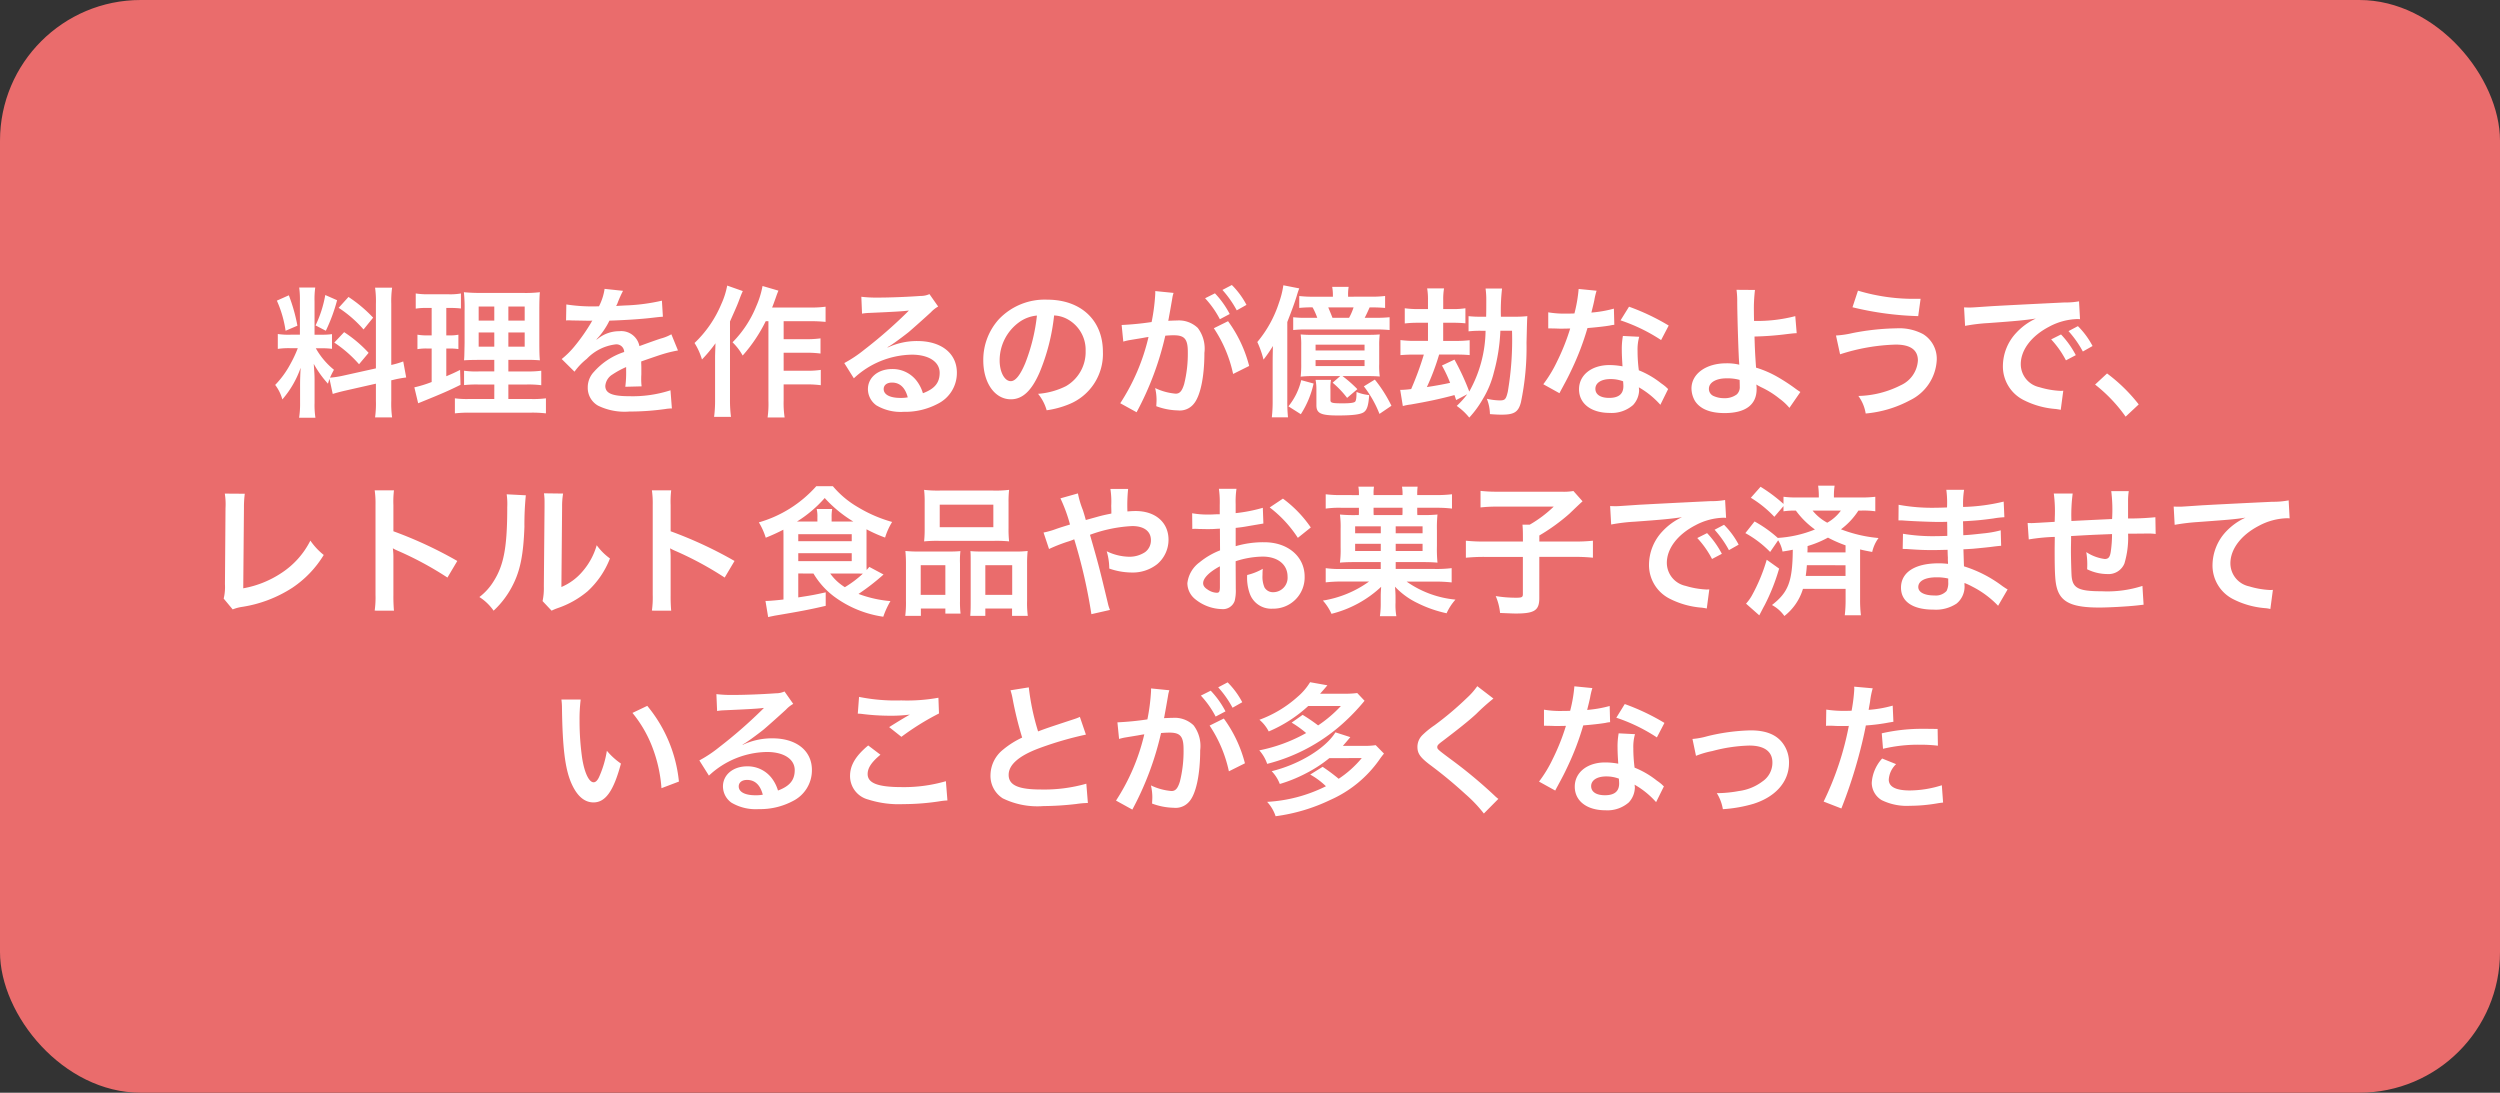 <svg xmlns="http://www.w3.org/2000/svg" width="302" height="132" viewBox="0 0 302 132">
  <rect x="0" y="0" width="302" height="132" fill="#333333" stroke="none"/>
  <g id="グループ_415" data-name="グループ 415" transform="translate(-3449 -1450)">
    <rect id="長方形_483" data-name="長方形 483" width="302" height="132" rx="17" transform="translate(3449 1450)" fill="#ea6c6c"/>
    <path id="パス_1899" data-name="パス 1899" d="M-110.806-1.411c.374-.119.867-.255,1.615-.425l3.6-.816V-.6a12.326,12.326,0,0,1-.1,2.023h2.057a12.466,12.466,0,0,1-.1-2.006V-3.06l.17-.034a12.418,12.418,0,0,1,1.632-.306l-.357-1.938a10.367,10.367,0,0,1-1.445.425v-7.378a12.015,12.015,0,0,1,.1-1.955h-2.057a11.634,11.634,0,0,1,.1,1.972V-4.5l-3.978.884a11.385,11.385,0,0,1-1.564.238,9.913,9.913,0,0,1,.476-.952,9.028,9.028,0,0,1-2.193-2.6h.612a9.887,9.887,0,0,1,1.343.068V-8.636a8.609,8.609,0,0,1-1.309.068h-.8v-4.046a10.15,10.15,0,0,1,.085-1.649h-1.938a10.519,10.519,0,0,1,.085,1.666v4.029h-1.139a8.442,8.442,0,0,1-1.53-.085v1.8a8.8,8.8,0,0,1,1.53-.085h.884a14.334,14.334,0,0,1-.9,1.921A11.178,11.178,0,0,1-117.759-2.5a5.121,5.121,0,0,1,.867,1.751,11.743,11.743,0,0,0,2.21-3.825c-.034.561-.068,1.36-.068,2.04V-.34a11.008,11.008,0,0,1-.119,1.8h1.972A10.055,10.055,0,0,1-113-.306V-3.111c0-.544-.017-.782-.1-1.938a12.576,12.576,0,0,0,1.717,2.4c.085-.272.1-.357.187-.578Zm-6.749-11.271A13.717,13.717,0,0,1-116.5-9.044l1.428-.612a20.676,20.676,0,0,0-1.037-3.672Zm5.848-.68A14.142,14.142,0,0,1-112.88-9.69l1.241.646a20.572,20.572,0,0,0,1.36-3.689Zm1.615,1.547A14.361,14.361,0,0,1-107.083-9.2l1.156-1.428a16.513,16.513,0,0,0-2.975-2.5Zm-.527,4.2A14.87,14.87,0,0,1-107.627-5l1.156-1.377a15.511,15.511,0,0,0-2.958-2.5ZM-91.29-.8h-3.043A10.721,10.721,0,0,1-96.05-.884V.935A14.774,14.774,0,0,1-94.129.85h7.157a14.3,14.3,0,0,1,1.921.085V-.884a11.835,11.835,0,0,1-1.8.085H-89.59V-2.55H-87.4a12.136,12.136,0,0,1,1.785.085V-4.216a11.835,11.835,0,0,1-1.8.085H-89.59V-5.525h1.955a17.4,17.4,0,0,1,1.853.051c-.051-.493-.068-1.088-.068-2.278v-3.621c0-1.037.017-1.836.068-2.329a14.755,14.755,0,0,1-2.193.085h-4.692a20.255,20.255,0,0,1-2.295-.085,18.506,18.506,0,0,1,.085,2.278v3.842c-.034,1.717-.034,1.717-.068,2.108.51-.034.9-.051,2.04-.051h1.615v1.394h-1.9a10.178,10.178,0,0,1-1.751-.085v1.734a13.942,13.942,0,0,1,1.768-.068h1.887Zm0-11.169v1.7h-1.887v-1.7Zm1.7,0h1.972v1.7H-89.59Zm-1.7,3.128v1.717h-1.887V-8.84Zm1.7,0h1.972v1.717H-89.59ZM-98.855-11.8v3.315h-.527a6.2,6.2,0,0,1-1.19-.085v1.751A5.939,5.939,0,0,1-99.416-6.9h.561v4.046a14.431,14.431,0,0,1-2.091.646l.459,1.921.34-.136c2.635-1.071,3.3-1.36,4.777-2.091l-.051-1.8c-.748.374-.952.459-1.666.765V-6.9h.391a7.094,7.094,0,0,1,1.071.068V-8.568a5.262,5.262,0,0,1-1.071.085h-.391V-11.8h.51a9.858,9.858,0,0,1,1.258.068v-1.819a7.424,7.424,0,0,1-1.513.1h-2.4a9.066,9.066,0,0,1-1.547-.1v1.836A7.166,7.166,0,0,1-99.5-11.8Zm16.235,1.513a1.878,1.878,0,0,1,.272-.017c.153,0,.153,0,.476.017.374,0,1.87.034,2.142.034,0,0,.221-.017.289-.017a.832.832,0,0,0-.136.221,22.516,22.516,0,0,1-2.04,2.907,10.414,10.414,0,0,1-1.53,1.513L-81.6-4.1a7.644,7.644,0,0,1,1.479-1.547,5.747,5.747,0,0,1,3.485-1.751.933.933,0,0,1,1.037.918,8.316,8.316,0,0,0-3.655,2.4A2.709,2.709,0,0,0-80-2.193,2.465,2.465,0,0,0-78.761,0,7.3,7.3,0,0,0-74.97.714,30.834,30.834,0,0,0-70.618.408,5.009,5.009,0,0,1-69.836.34l-.17-2.193a14.77,14.77,0,0,1-5,.714c-2.057,0-2.873-.357-2.873-1.241a1.79,1.79,0,0,1,.884-1.394,10.331,10.331,0,0,1,1.632-.884v.408a13.458,13.458,0,0,1-.1,1.972l1.972-.051a6.98,6.98,0,0,1-.051-.9c0-.119,0-.272.017-.561v-.68c0-.238,0-.238-.017-.68v-.187q2.193-.765,2.55-.867A15.006,15.006,0,0,1-69.1-6.664l-.8-1.955a5.311,5.311,0,0,1-1.258.51q-.638.2-2.6.918a2.237,2.237,0,0,0-2.431-1.8,4.11,4.11,0,0,0-2.4.765c-.221.17-.221.17-.34.255l-.017-.034a8.8,8.8,0,0,0,1.564-2.261c1.717-.051,3.876-.187,5.117-.34.867-.1.867-.1,1.343-.136l-.119-1.938A22.966,22.966,0,0,1-75.5-12.1c-.935.051-.935.051-1.071.068.034-.068.068-.119.153-.306a12.99,12.99,0,0,1,.68-1.53l-2.227-.238A6.733,6.733,0,0,1-78.642-12a20.543,20.543,0,0,1-3.944-.221Zm24.446.085V-.612a11.947,11.947,0,0,1-.1,2.04h2.057a11.5,11.5,0,0,1-.119-2.04V-2.567h2.788a13.246,13.246,0,0,1,1.7.1V-4.318a9.787,9.787,0,0,1-1.7.1h-2.788V-6.392h2.754a13.057,13.057,0,0,1,1.7.1V-8.126a11.736,11.736,0,0,1-1.683.1h-2.771V-10.2h3.23a17.77,17.77,0,0,1,1.836.085v-1.836a12.6,12.6,0,0,1-1.836.1h-4.624c.153-.374.17-.425.425-1.139.119-.34.17-.493.34-.9l-1.921-.561a10.969,10.969,0,0,1-.765,2.465A13.269,13.269,0,0,1-62.509-7.65a6.893,6.893,0,0,1,1.224,1.6A18.487,18.487,0,0,0-58.5-10.2Zm-4.981-4.3a9.571,9.571,0,0,1-.714,2.244A13.882,13.882,0,0,1-67.1-7.565a8.048,8.048,0,0,1,.9,1.989,17.722,17.722,0,0,0,1.632-1.955c-.051,1.428-.051,1.513-.051,1.938V-.748a15.035,15.035,0,0,1-.119,2.108h2.04a15.7,15.7,0,0,1-.119-2.108v-9.418c.884-1.989.884-1.989,1.156-2.72.153-.408.2-.527.391-.952Zm19.363,7.446a6.672,6.672,0,0,0,.7-.442c.34-.221,1.564-1.139,1.87-1.394.578-.493,1.819-1.6,2.669-2.38a3.644,3.644,0,0,1,.884-.7l-1.054-1.5a2.5,2.5,0,0,1-1.054.221c-1.649.119-3.723.2-5.168.2a15.375,15.375,0,0,1-2.006-.1l.085,2.04a5.735,5.735,0,0,1,.816-.085c3.077-.136,4.165-.2,4.811-.289l.017.017-.306.306a56.763,56.763,0,0,1-5.083,4.42,15.289,15.289,0,0,1-2.4,1.6L-47.855-3.3a10.475,10.475,0,0,1,7-2.856c2.057,0,3.366.867,3.366,2.193,0,1.207-.612,1.938-2.023,2.465a4.572,4.572,0,0,0-.782-1.53A3.659,3.659,0,0,0-43.231-4.42c-1.7,0-2.924,1.02-2.924,2.431a2.426,2.426,0,0,0,1.02,1.955,5.751,5.751,0,0,0,3.3.782,8.411,8.411,0,0,0,4.114-.969,4.154,4.154,0,0,0,2.312-3.757c0-2.329-1.87-3.825-4.777-3.825a8.3,8.3,0,0,0-3.57.782ZM-41.344-1a4.6,4.6,0,0,1-.884.068c-1.258,0-2.023-.391-2.023-1.071,0-.476.391-.782,1-.782C-42.3-2.788-41.65-2.176-41.344-1Zm17.68-9.894a3.716,3.716,0,0,1,1.717.51,4.212,4.212,0,0,1,2.091,3.774,4.76,4.76,0,0,1-2.363,4.25,9.035,9.035,0,0,1-3.383.935A5.423,5.423,0,0,1-24.565.561,11.114,11.114,0,0,0-21.9-.153a6.549,6.549,0,0,0,4.131-6.341c0-3.825-2.652-6.307-6.732-6.307a7.631,7.631,0,0,0-5.848,2.38,7.3,7.3,0,0,0-1.87,4.947c0,2.737,1.394,4.709,3.332,4.709,1.394,0,2.482-1,3.451-3.2A24.593,24.593,0,0,0-23.664-10.9Zm-2.074.017a22.4,22.4,0,0,1-1.411,5.746c-.612,1.462-1.19,2.176-1.751,2.176-.748,0-1.343-1.1-1.343-2.5a5.692,5.692,0,0,1,2.312-4.59A4.327,4.327,0,0,1-25.738-10.88ZM-4.369-9.35A15.9,15.9,0,0,1-2.04-3.825L-.1-4.794A15.811,15.811,0,0,0-2.652-10.2Zm-5-3.74a3.955,3.955,0,0,1,.136-.527l-2.21-.221v.306a23.913,23.913,0,0,1-.442,3.434,34.915,34.915,0,0,1-3.621.357l.2,2.006a6.98,6.98,0,0,1,.7-.17l1.547-.255c.544-.1.544-.1.8-.136A25,25,0,0,1-15.674-.289L-13.7.8a36.5,36.5,0,0,0,3.468-9.248c.391-.034.663-.051,1.02-.051,1.309,0,1.7.459,1.7,2.023A15.105,15.105,0,0,1-7.956-2.6c-.255.833-.527,1.156-1.02,1.156a7.116,7.116,0,0,1-2.482-.68,6.385,6.385,0,0,1,.17,1.445c0,.17-.017.425-.034.748A7.881,7.881,0,0,0-8.7.578,2.153,2.153,0,0,0-6.817-.187C-6-1.122-5.508-3.451-5.508-6.375a4.123,4.123,0,0,0-.8-3.009,3.293,3.293,0,0,0-2.516-.9c-.306,0-.544.017-1.054.034.051-.221.051-.221.1-.51.17-.918.289-1.615.374-2.108Zm3.944.119a11.474,11.474,0,0,1,1.785,2.533l1.19-.629a11.017,11.017,0,0,0-1.785-2.5Zm5,.8a9.831,9.831,0,0,0-1.768-2.4l-1.139.595A12.525,12.525,0,0,1-1.6-11.509Zm12.274-.986v-.187a5.329,5.329,0,0,1,.068-1H9.928a5.247,5.247,0,0,1,.085,1v.187H7.769a13.713,13.713,0,0,1-1.819-.085V-11.8a12.515,12.515,0,0,1,1.615-.068,8.9,8.9,0,0,1,.561,1.258H6.885a12.257,12.257,0,0,1-1.666-.068v1.547A13.619,13.619,0,0,1,6.885-9.2h8.109a16.689,16.689,0,0,1,1.87.068v-1.547a16.5,16.5,0,0,1-1.87.068H13.855c.187-.34.425-.867.595-1.258.765,0,1.258.017,1.87.068v-1.445a13.374,13.374,0,0,1-1.836.085Zm-1.887,2.55c-.136-.374-.34-.85-.51-1.258h3.06a7.4,7.4,0,0,1-.544,1.258ZM10.9-3.57l-.918.8A11.447,11.447,0,0,1,11.73-.935l1.241-1.054a15.384,15.384,0,0,0-1.8-1.581h2.924c.833,0,1.105.017,1.581.051a9.507,9.507,0,0,1-.068-1.53V-7.225A10.274,10.274,0,0,1,15.674-8.6c-.459.034-.748.051-1.53.051H7.65A15.068,15.068,0,0,1,6.12-8.6a9.2,9.2,0,0,1,.068,1.377v2.176A12.68,12.68,0,0,1,6.12-3.5,13.171,13.171,0,0,1,7.684-3.57ZM7.922-7.361h5.916v.7H7.922Zm0,1.853h5.916v.731H7.922ZM2.737-.612a17,17,0,0,1-.1,2.023H4.59A18.553,18.553,0,0,1,4.505-.663V-10.1c.646-1.666.884-2.329,1.122-3.094.17-.578.221-.7.323-.969l-1.921-.374A10.843,10.843,0,0,1,3.5-12.427,14.166,14.166,0,0,1,.884-7.684a11.889,11.889,0,0,1,.748,2.125A16.13,16.13,0,0,0,2.771-7.208c-.017.476-.034,1.36-.034,2.142Zm5.185-2.5a5.967,5.967,0,0,1,.1,1.19v1.87c0,.986.527,1.241,2.618,1.241,1.836,0,2.788-.136,3.145-.425.374-.289.527-.833.612-2.04a5.414,5.414,0,0,1-1.53-.374c0,.731-.051,1.037-.17,1.173-.136.136-.612.2-1.479.2-1.292,0-1.5-.051-1.5-.391V-2.006a4.924,4.924,0,0,1,.068-1.105Zm-1.734.034A7.861,7.861,0,0,1,4.641.085l1.5.952A11.351,11.351,0,0,0,7.684-2.669Zm7.565.748A13.322,13.322,0,0,1,15.64,1L17.085.017a16.4,16.4,0,0,0-2.006-3.162Zm17.9-6.715a37.169,37.169,0,0,1-.51,7.361c-.221.935-.34,1.054-.986,1.054a7.582,7.582,0,0,1-1.547-.2,5.22,5.22,0,0,1,.374,1.853c.646.051.969.068,1.428.068,1.513,0,2.006-.323,2.312-1.479a32.376,32.376,0,0,0,.68-7.208c.068-2.771.068-2.771.1-3.213a14.73,14.73,0,0,1-1.734.068H30.311a23.149,23.149,0,0,1,.136-3.4H28.458a10.29,10.29,0,0,1,.085,1.5c0,.935,0,1.156-.017,1.9h-.578a12.33,12.33,0,0,1-1.547-.068v1.836a12.249,12.249,0,0,1,1.581-.068h.476A15.419,15.419,0,0,1,26.486-1.7,29.044,29.044,0,0,0,24.7-5.559l-1.513.714a15.992,15.992,0,0,1,.986,2.091c-.748.17-1.768.357-2.805.51a28.582,28.582,0,0,0,1.479-3.927h1.989c.612,0,1.173.017,1.7.068v-1.8a13.319,13.319,0,0,1-1.7.085h-1.5v-2.193h1.241a13.919,13.919,0,0,1,1.445.068v-1.819a9.545,9.545,0,0,1-1.462.1H23.341v-1.122a7.466,7.466,0,0,1,.1-1.377H21.4a7.725,7.725,0,0,1,.1,1.377v1.122h-1.19a11.918,11.918,0,0,1-1.615-.1v1.836a13.181,13.181,0,0,1,1.581-.085h1.224V-7.82H19.873a13.057,13.057,0,0,1-1.7-.1V-6.1c.612-.051,1.139-.068,1.666-.068H21a38.1,38.1,0,0,1-1.53,4.165,10.673,10.673,0,0,1-1.19.1h-.136L18.462.051a6.472,6.472,0,0,1,.952-.187C21.471-.493,22.933-.8,24.7-1.275c.1.289.1.289.2.6l1.343-.7A10.782,10.782,0,0,1,24.973.034a7.254,7.254,0,0,1,1.513,1.411,11.9,11.9,0,0,0,1.6-2.176,11.447,11.447,0,0,0,1.377-3.3,22.176,22.176,0,0,0,.782-5.015ZM39.7-14.093a17.367,17.367,0,0,1-.51,2.958c-.374.017-.663.017-.867.017a11.8,11.8,0,0,1-2.295-.153v1.938l.9.017c.357.017.459.017.68.017.2,0,.306,0,1.071-.017a26.154,26.154,0,0,1-1.6,4.012,15.474,15.474,0,0,1-1.649,2.72L37.383-1.5c.1-.2.1-.2.323-.612.646-1.19.8-1.5,1.19-2.329a32.631,32.631,0,0,0,1.87-4.93c1.054-.085,2.091-.2,2.7-.306a3.315,3.315,0,0,1,.544-.085l-.051-1.955a14.581,14.581,0,0,1-2.72.476c.187-.748.272-1.088.357-1.5a8.51,8.51,0,0,1,.272-1.139Zm10.88,4.42a26.836,26.836,0,0,0-4.794-2.278L44.761-10.3a20.806,20.806,0,0,1,4.9,2.38Zm-.068,7.667a3.043,3.043,0,0,1-.255-.238,6.268,6.268,0,0,0-.6-.459,10.621,10.621,0,0,0-2.686-1.564A18.05,18.05,0,0,1,46.818-6.6a5.666,5.666,0,0,1,.2-1.717l-1.972-.1A9.017,9.017,0,0,0,44.914-6.7c0,.51.034,1.173.085,1.955A8.444,8.444,0,0,0,43.418-4.9c-2.159,0-3.672,1.207-3.672,2.924,0,1.734,1.462,2.856,3.706,2.856a3.925,3.925,0,0,0,2.822-.952,2.717,2.717,0,0,0,.731-1.8c0-.068-.017-.187-.034-.34A10.282,10.282,0,0,1,49.572-.1Zm-5.44-.935s.034.408.034.578c0,.952-.561,1.428-1.717,1.428-1.054,0-1.666-.408-1.666-1.1,0-.714.714-1.173,1.819-1.173A4.285,4.285,0,0,1,45.067-2.941Zm13.7-11.05a10.033,10.033,0,0,1,.085,1.5c.017,2.125.17,6.766.238,7.378a.382.382,0,0,0,.017.17,6.287,6.287,0,0,0-1.581-.17c-2.448,0-4.2,1.275-4.2,3.043a3.065,3.065,0,0,0,.425,1.513C54.383.408,55.59.9,57.324.9,59.857.9,61.2-.1,61.2-2.006a3.958,3.958,0,0,0-.034-.544c.187.119.323.187.544.306A10.7,10.7,0,0,1,63.954-.85,6.7,6.7,0,0,1,65.161.272l1.326-1.921c-.2-.119-.289-.187-.51-.34a22.873,22.873,0,0,0-2.193-1.445A12.553,12.553,0,0,0,61.132-4.59c-.119-1.666-.153-2.431-.187-3.757a36.652,36.652,0,0,0,3.995-.306c.765-.085.765-.085,1.1-.1l-.17-2.057a18.381,18.381,0,0,1-4.981.578c-.017-.816-.017-.867-.017-1.1A19.347,19.347,0,0,1,61-13.974Zm.374,10.88c0,.017.017.493.017.8a1.2,1.2,0,0,1-.357.952A2.43,2.43,0,0,1,57.256-.9a3.041,3.041,0,0,1-1.241-.255.929.929,0,0,1-.578-.884c0-.748.85-1.258,2.125-1.258A5.517,5.517,0,0,1,59.143-3.111Zm13.634-8.772a37.67,37.67,0,0,0,7.939,1.071l.289-2.091h-.476a23.3,23.3,0,0,1-7.089-.986ZM71.281-6.2a23.77,23.77,0,0,1,6.732-1.173c1.768,0,2.669.646,2.669,1.921a3.514,3.514,0,0,1-2.074,2.992,11.866,11.866,0,0,1-5.117,1.292A4.856,4.856,0,0,1,74.375.952a13.915,13.915,0,0,0,5.355-1.6,5.721,5.721,0,0,0,3.23-4.879,3.5,3.5,0,0,0-1.649-3.111,6.134,6.134,0,0,0-3.213-.7,29.66,29.66,0,0,0-5.338.578,11.572,11.572,0,0,1-1.972.289Zm15.1-3.434a21.336,21.336,0,0,1,2.822-.34c3.3-.238,4.352-.34,5.729-.544a7.517,7.517,0,0,0-2.363,1.717A5.92,5.92,0,0,0,90.95-4.811a4.548,4.548,0,0,0,2.431,4.1A10.227,10.227,0,0,0,97.359.408c.323.051.357.051.578.1L98.243-1.8c-.17.017-.323.017-.34.017a10.316,10.316,0,0,1-2.533-.442A2.854,2.854,0,0,1,93.109-5c0-1.717,1.275-3.417,3.434-4.539a7.6,7.6,0,0,1,3.366-.918,2.632,2.632,0,0,1,.357.017l-.119-2.159a9.159,9.159,0,0,1-1.751.136c-4.539.221-7.446.374-8.687.442-2.5.17-2.5.17-2.805.17-.085,0-.272,0-.646-.017Zm10.4,1.632a11.474,11.474,0,0,1,1.785,2.533l1.19-.629a11.017,11.017,0,0,0-1.785-2.5Zm5,.8a9.831,9.831,0,0,0-1.768-2.4l-1.139.6a12.526,12.526,0,0,1,1.734,2.465Zm.306,4.658a18.3,18.3,0,0,1,3.689,3.876l1.581-1.479a19.87,19.87,0,0,0-3.825-3.74Zm-225.93,13.171a8.269,8.269,0,0,1,.085,1.751l-.068,9.18a6,6,0,0,1-.153,1.751l1.088,1.309a4.871,4.871,0,0,1,1.02-.289,15.5,15.5,0,0,0,6.188-2.329,12.674,12.674,0,0,0,3.791-3.961,7.986,7.986,0,0,1-1.615-1.734,10.046,10.046,0,0,1-3.468,3.893,12.227,12.227,0,0,1-4.641,1.87l.085-9.707a13.155,13.155,0,0,1,.1-1.717Zm20.434,14.144a18.688,18.688,0,0,1-.068-1.887V18.39a8.789,8.789,0,0,0-.068-1.156,5.493,5.493,0,0,0,.578.289,40.221,40.221,0,0,1,6.018,3.247l1.19-2.006a49.945,49.945,0,0,0-7.718-3.587V12.015a11.4,11.4,0,0,1,.068-1.785h-2.329a10.927,10.927,0,0,1,.1,1.734v10.9a11.451,11.451,0,0,1-.1,1.9Zm13.617-14.059a8.544,8.544,0,0,1,.068,1.547c0,4.76-.391,6.953-1.615,8.908a6.984,6.984,0,0,1-1.751,1.955,6.05,6.05,0,0,1,1.717,1.649,10.826,10.826,0,0,0,2.346-3.145c.884-1.751,1.258-3.672,1.377-6.987a35.527,35.527,0,0,1,.17-3.808Zm4.505-.119a7.358,7.358,0,0,1,.068,1.122v.51l-.085,9.588a7.618,7.618,0,0,1-.153,1.8l1.088,1.156a7.4,7.4,0,0,1,.731-.306,11.228,11.228,0,0,0,3.621-2.04,10.55,10.55,0,0,0,2.7-3.961,7.126,7.126,0,0,1-1.6-1.6,8.307,8.307,0,0,1-1.666,3.111,6.835,6.835,0,0,1-2.6,1.938l.085-9.673a9.213,9.213,0,0,1,.119-1.615Zm15.368,14.178a18.688,18.688,0,0,1-.068-1.887V18.39a8.789,8.789,0,0,0-.068-1.156,5.493,5.493,0,0,0,.578.289,40.221,40.221,0,0,1,6.018,3.247l1.19-2.006a49.945,49.945,0,0,0-7.718-3.587V12.015a11.4,11.4,0,0,1,.068-1.785H-72.25a10.927,10.927,0,0,1,.1,1.734v10.9a11.452,11.452,0,0,1-.1,1.9Zm17.187-4.488a9.566,9.566,0,0,0,2.482,2.771A13.1,13.1,0,0,0-44.3,25.5a10.053,10.053,0,0,1,.867-1.887,14.349,14.349,0,0,1-3.859-.867A26.591,26.591,0,0,0-44.268,20.4l-1.717-.918c-.153.17-.187.221-.323.374-.017-.272-.017-.425-.017-.765V14.939a17.364,17.364,0,0,0,2.244,1,8.028,8.028,0,0,1,.85-1.887,16.6,16.6,0,0,1-4.131-1.785,11.425,11.425,0,0,1-3.026-2.533h-2.006a14.707,14.707,0,0,1-6.936,4.369,8.324,8.324,0,0,1,.833,1.853,23,23,0,0,0,2.125-.969c.017.442.017.561.017.765v7.667c-.68.085-1.7.17-1.921.17h-.255l.323,1.955c.34-.085.561-.119.782-.17,3.043-.51,4.369-.765,6.171-1.19V22.555c-1.547.34-1.683.357-3.315.612v-2.89Zm4.93,0c.374,0,.663,0,1.037.017a12.987,12.987,0,0,1-2.176,1.632,6.1,6.1,0,0,1-1.768-1.649ZM-54.723,14a14.992,14.992,0,0,0,3.349-2.839A15.4,15.4,0,0,0-47.923,14h-2.618v-.493a5.53,5.53,0,0,1,.068-1.02h-1.87a4.053,4.053,0,0,1,.085,1.02V14Zm.153,1.53h6.46v.85h-6.46Zm0,2.3h6.46v.952h-6.46ZM-39.3,14.837a14.12,14.12,0,0,1-.068,1.564,15.587,15.587,0,0,1,1.768-.068h6.732A15.587,15.587,0,0,1-29.1,16.4a13.486,13.486,0,0,1-.068-1.581V11.675a12.124,12.124,0,0,1,.068-1.5,13.379,13.379,0,0,1-1.938.085h-6.409a14,14,0,0,1-1.921-.085,12.973,12.973,0,0,1,.068,1.513Zm1.819-2.873h6.477v2.72h-6.477Zm-4.08,11.594a12.782,12.782,0,0,1-.085,1.836h1.887V24.51h2.958v.612h1.836a11.693,11.693,0,0,1-.068-1.53V19.053a9.958,9.958,0,0,1,.051-1.479c-.408.034-.782.051-1.275.051h-3.723a15.379,15.379,0,0,1-1.649-.068,15.872,15.872,0,0,1,.068,1.632Zm1.785-4.284h2.975v3.587H-39.78Zm7.259-1.649c-.51,0-.867-.017-1.258-.051.034.357.034.629.034,1.394v4.913c0,.7-.017,1.037-.051,1.513h1.819V24.51h3.23v.884h1.9a11.954,11.954,0,0,1-.085-1.819V19.189a14.646,14.646,0,0,1,.068-1.632,11.9,11.9,0,0,1-1.513.068Zm.544,1.649h3.247v3.587h-3.247Zm12.138-5.457c-.153-.561-.221-.782-.357-1.207a11.231,11.231,0,0,1-.595-2.006L-22.9,11.2a18.589,18.589,0,0,1,1.156,3.162c-.816.255-.952.289-1.649.527a9.693,9.693,0,0,1-1.547.442l.663,1.989a19.67,19.67,0,0,1,2.193-.867,7.953,7.953,0,0,0,.85-.306,63.98,63.98,0,0,1,2.074,9.044l2.244-.51a4.543,4.543,0,0,1-.255-.816c-1.02-4.25-1.1-4.573-2.159-8.262a17.129,17.129,0,0,1,5.1-1.054c1.428,0,2.261.629,2.261,1.7a1.758,1.758,0,0,1-.7,1.445,3.409,3.409,0,0,1-1.921.561,6.424,6.424,0,0,1-2.72-.663A7.493,7.493,0,0,1-17,19.682a8.313,8.313,0,0,0,2.635.476,4.779,4.779,0,0,0,3.145-1A3.857,3.857,0,0,0-9.843,16.2c0-2.091-1.581-3.468-3.978-3.468-.34,0-.578.017-.986.051a18.956,18.956,0,0,1,.085-2.72h-2.142a9.978,9.978,0,0,1,.1,2.04c.017.595.017.595.017.935-.68.136-.969.2-1.445.323Zm18.1,4.981a10.881,10.881,0,0,1,3.264-.561c1.819,0,3.009.952,3.009,2.414a1.747,1.747,0,0,1-1.717,1.887,1.176,1.176,0,0,1-1.071-.578,3.276,3.276,0,0,1-.238-1.5,5.9,5.9,0,0,1,.034-.748,7.172,7.172,0,0,1-1.887.748A5.679,5.679,0,0,0-.051,22.64a2.744,2.744,0,0,0,2.788,1.887A3.777,3.777,0,0,0,6.6,20.651c0-2.414-2.023-4.148-4.862-4.148a11.788,11.788,0,0,0-3.468.476v-2.21c.646-.068.986-.119,1.547-.221,1.173-.2,1.5-.255,1.8-.306l-.068-1.9a18.959,18.959,0,0,1-3.281.646V11.9a10.437,10.437,0,0,1,.1-1.853H-3.757A11.648,11.648,0,0,1-3.655,12V13.12c-.187,0-.272,0-.68.017-.238.017-.425.017-.6.017A10.426,10.426,0,0,1-6.987,13l.017,1.9a3.187,3.187,0,0,1,.357-.017c.051,0,.2,0,.425.017.2,0,.68.017.935.017.425,0,.663,0,.918-.017.561-.034.561-.034.7-.034l.017,2.618A9.1,9.1,0,0,0-6.1,18.934,3.628,3.628,0,0,0-7.565,21.45a2.5,2.5,0,0,0,.935,1.921,5.3,5.3,0,0,0,3.213,1.207,1.494,1.494,0,0,0,1.564-.986,5.062,5.062,0,0,0,.136-1.445Zm-1.9,3.094c0,.561-.085.714-.374.714A2.044,2.044,0,0,1-5.1,22.232c-.391-.238-.561-.493-.561-.782,0-.612.748-1.36,2.023-2.04ZM7.344,14.718a14.419,14.419,0,0,0-3.366-3.485L2.38,12.3a14.517,14.517,0,0,1,3.4,3.672Zm5.814-3.91H11.016a14.53,14.53,0,0,1-1.87-.1V12.44a11.613,11.613,0,0,1,1.87-.1h2.142v.357a5.115,5.115,0,0,1-.017.527h-.408a17.9,17.9,0,0,1-1.87-.068,11.143,11.143,0,0,1,.085,1.7v2.312a12.113,12.113,0,0,1-.085,1.8c.544-.051,1.054-.068,1.853-.068h3.077v.833H11.169a12.451,12.451,0,0,1-2.023-.1v1.717a16.609,16.609,0,0,1,2.023-.1h3.213a13.083,13.083,0,0,1-5.576,2.3,6.177,6.177,0,0,1,1.037,1.6,13.558,13.558,0,0,0,6-3.264c-.051.748-.051.918-.051,1.207v.731a10.736,10.736,0,0,1-.1,1.615H17.68a7.732,7.732,0,0,1-.1-1.632v-.714c0-.391-.034-.9-.068-1.224a9.158,9.158,0,0,0,2.737,1.989,14.8,14.8,0,0,0,3.5,1.224,6.43,6.43,0,0,1,1.071-1.649,12.221,12.221,0,0,1-5.9-2.176h3.4a17.517,17.517,0,0,1,2.04.1V19.631a14.73,14.73,0,0,1-2.04.1H17.6V18.9h3.213c.748,0,1.275.017,1.836.068a16.273,16.273,0,0,1-.068-1.989V15.024a15.369,15.369,0,0,1,.068-1.87,16.974,16.974,0,0,1-1.836.068h-.595c-.017-.238-.017-.323-.017-.561v-.323h2.278a15.02,15.02,0,0,1,1.921.1V10.706a15.785,15.785,0,0,1-1.921.1H20.2v-.153a6.433,6.433,0,0,1,.051-.867H18.36a4.719,4.719,0,0,1,.068.867v.153h-3.5v-.153a4.486,4.486,0,0,1,.051-.867H13.09a4.6,4.6,0,0,1,.068.867Zm1.785,2.414c-.017-.221-.017-.306-.017-.561v-.323h3.5v.357a5.116,5.116,0,0,1-.017.527ZM17.6,17.557V16.69h3.247v.867Zm0-2.142v-.833h3.247v.833Zm-1.8-.833v.833H12.7v-.833Zm0,2.108v.867H12.7V16.69Zm17.17-.272H28.441a20.623,20.623,0,0,1-2.363-.1v2.057a21.731,21.731,0,0,1,2.312-.1h4.573v4.488c0,.374-.119.442-.816.442a14.994,14.994,0,0,1-2.465-.2,6.843,6.843,0,0,1,.527,2.04c1.224.051,1.564.068,1.9.068,2.261,0,2.839-.374,2.839-1.87V18.271h4.165a20.859,20.859,0,0,1,2.312.1V16.316a19.038,19.038,0,0,1-2.312.1H34.952v-.731a23.122,23.122,0,0,0,3.621-2.618c1.156-1.105,1.156-1.105,1.6-1.513l-1.105-1.241a6.955,6.955,0,0,1-1.479.085h-7.7a16.718,16.718,0,0,1-2.04-.1V12.3a16.83,16.83,0,0,1,2.057-.1h6.783a14.93,14.93,0,0,1-2.89,2.176h-.884c.034.391.051.748.051,1.292Zm10.659-2.057a21.336,21.336,0,0,1,2.822-.34c3.3-.238,4.352-.34,5.729-.544a7.517,7.517,0,0,0-2.363,1.717A5.92,5.92,0,0,0,48.2,19.189a4.548,4.548,0,0,0,2.431,4.1A10.227,10.227,0,0,0,54.6,24.408c.323.051.357.051.578.1l.306-2.312c-.17.017-.323.017-.34.017a10.316,10.316,0,0,1-2.533-.442A2.854,2.854,0,0,1,50.354,19c0-1.717,1.275-3.417,3.434-4.539a7.6,7.6,0,0,1,3.366-.918,2.632,2.632,0,0,1,.357.017L57.392,11.4a9.159,9.159,0,0,1-1.751.136c-4.539.221-7.446.374-8.687.442-2.5.17-2.5.17-2.805.17-.085,0-.272,0-.646-.017Zm10.4,1.632a11.474,11.474,0,0,1,1.785,2.533L57,17.9a11.017,11.017,0,0,0-1.785-2.5Zm5,.8a9.831,9.831,0,0,0-1.768-2.4l-1.139.6a12.525,12.525,0,0,1,1.734,2.465ZM59.84,15.4a12.716,12.716,0,0,1,2.992,2.278l.969-1.411a3.907,3.907,0,0,1,.527,1.36c.629-.1.85-.136,1.241-.221-.034,3.842-.527,5.134-2.516,6.681a4.383,4.383,0,0,1,1.5,1.326,6.544,6.544,0,0,0,2.244-3.281h5.151v1.241a15.6,15.6,0,0,1-.1,1.955H73.8a14.941,14.941,0,0,1-.1-1.938V17.37c.544.136.748.17,1.462.306a4.494,4.494,0,0,1,.765-1.683,16.608,16.608,0,0,1-4.539-1.054,8.629,8.629,0,0,0,2.108-2.261h.391a10.279,10.279,0,0,1,1.649.085V11.012a15.245,15.245,0,0,1-1.8.085h-3.2v-.221a8.208,8.208,0,0,1,.085-1.207H68.629a8.641,8.641,0,0,1,.085,1.224v.2H66.181a11.507,11.507,0,0,1-1.734-.085v.867a18.98,18.98,0,0,0-2.771-2.074L60.5,11.131a13.349,13.349,0,0,1,2.839,2.3l1.105-1.292v.629a8.6,8.6,0,0,1,1.5-.085,10.068,10.068,0,0,0,2.3,2.278,14.18,14.18,0,0,1-4.488,1.02,15.058,15.058,0,0,0-2.805-1.989Zm12.1,2.329H67.337c.017-.391.017-.391.017-.765a12.372,12.372,0,0,0,2.465-1.02,15.539,15.539,0,0,0,2.125.935Zm-.561-5.049a5.112,5.112,0,0,1-1.649,1.462,5.8,5.8,0,0,1-1.768-1.462Zm.561,6.6v1.292H67.133c.068-.51.1-.748.136-1.292Zm-9.52-.663a21.011,21.011,0,0,1-1.819,4.369,5.409,5.409,0,0,1-.68.935l1.6,1.411c.34-.646.544-1.054.646-1.224a24.433,24.433,0,0,0,1.751-4.42Zm29.1,3.587c-.238-.136-.323-.2-.612-.391a15.206,15.206,0,0,0-4.658-2.4c-.017-.408-.017-.408-.068-2.057.663-.034.918-.051,1.156-.068,1.275-.119,2.04-.2,2.3-.238.391-.051.816-.1,1.1-.119l-.051-1.87a12.582,12.582,0,0,1-2.108.374c-1.564.17-1.564.17-2.414.221-.017-1.054-.017-1.258-.034-1.683,1.5-.085,2.159-.136,3.655-.34a10.633,10.633,0,0,1,1.343-.153l-.085-1.887a23,23,0,0,1-4.9.646,10.54,10.54,0,0,1,.119-2.074H84.116A12.129,12.129,0,0,1,84.2,12.3c-.425.017-1,.034-1.275.034a22.354,22.354,0,0,1-4.573-.357l-.017,1.887h.272c.051,0,.187,0,.374.017,1.139.085,3.332.17,4.165.17.255,0,.527,0,1.071-.017.017.969.017,1.547.017,1.7-.476.017-1.054.034-1.394.034a21.921,21.921,0,0,1-3.961-.289l-.034,1.836c.255,0,.425,0,.646.017,1.411.1,2.04.119,3.077.119.357,0,.884-.017,1.7-.034.017.68.017.68.034.918v.374a3.276,3.276,0,0,1,.017.408,8.882,8.882,0,0,0-1.139-.068c-2.856,0-4.539,1.088-4.539,2.941,0,1.683,1.428,2.652,3.91,2.652a4.526,4.526,0,0,0,2.805-.731,2.652,2.652,0,0,0,.952-2.3v-.187a7.565,7.565,0,0,1,.918.425,11.471,11.471,0,0,1,3.145,2.329Zm-7.174-1.309V21.3a2.155,2.155,0,0,1-.2,1.088,1.765,1.765,0,0,1-1.479.544c-1.207,0-1.938-.391-1.938-1.02,0-.731.833-1.173,2.21-1.173A5.967,5.967,0,0,1,84.354,20.889Zm23.46.884a13.824,13.824,0,0,1-4.913.646c-2.771,0-3.5-.357-3.638-1.785-.034-.34-.085-2.193-.085-3.077V17.2c.017-.9.017-.9.017-.986v-.459c2.363-.136,2.363-.136,4.947-.238a14.65,14.65,0,0,1-.153,2.125c-.1.663-.289.884-.731.884a5.272,5.272,0,0,1-2.227-.833,9.05,9.05,0,0,1,.119,1.394c0,.238,0,.34-.017.68a5.572,5.572,0,0,0,2.431.578,2.072,2.072,0,0,0,2.074-1.275,10.868,10.868,0,0,0,.442-3.6c.8,0,1.768-.017,2.363-.017a5.96,5.96,0,0,1,.969.051l-.034-2.023a32.782,32.782,0,0,1-3.3.153V11.505a7.748,7.748,0,0,1,.085-1.173H104.04a18.386,18.386,0,0,1,.1,3.366c-2.533.119-2.533.119-4.913.238a19.8,19.8,0,0,1,.153-3.315H97.1a16.774,16.774,0,0,1,.119,2.89c0,.1,0,.255-.017.527-1.683.1-2.618.153-2.771.153-.085,0-.255,0-.493-.017l.136,1.989a23.218,23.218,0,0,1,3.145-.306c-.017,1.326-.017,1.394-.017,1.649,0,2.924.068,3.876.306,4.641.51,1.632,1.887,2.244,5.066,2.244,1.122,0,3.366-.119,4.607-.255.578-.068.578-.068.765-.085Zm3.893-7.378a24.677,24.677,0,0,1,2.822-.34c3.689-.272,4.352-.323,5.729-.527a7.493,7.493,0,0,0-2.363,1.7,5.993,5.993,0,0,0-1.615,4.012,4.548,4.548,0,0,0,2.431,4.1,10.227,10.227,0,0,0,3.978,1.122,3.611,3.611,0,0,1,.578.1l.306-2.312c-.17.017-.323.017-.34.017a10.316,10.316,0,0,1-2.533-.442,2.854,2.854,0,0,1-2.261-2.771c0-1.717,1.275-3.417,3.434-4.539a7.6,7.6,0,0,1,3.366-.918,2.632,2.632,0,0,1,.357.017l-.119-2.176a9.6,9.6,0,0,1-1.955.17c-4.709.221-7.531.374-8.483.425-2.5.17-2.5.17-2.805.17-.085,0-.272,0-.646-.017ZM-83.181,35.505a8.122,8.122,0,0,1,.068,1.088c.068,4.709.374,7.174,1.071,8.874.68,1.632,1.6,2.465,2.737,2.465,1.445,0,2.431-1.377,3.315-4.692a8.392,8.392,0,0,1-1.7-1.547,12.532,12.532,0,0,1-.9,3.077c-.2.476-.442.731-.7.731-.544,0-1.088-1.088-1.377-2.856a31.813,31.813,0,0,1-.323-4.556,19.763,19.763,0,0,1,.136-2.584ZM-74.6,37.12A14.839,14.839,0,0,1-72.182,41.3a17.234,17.234,0,0,1,1.088,4.913l2.108-.8a16.949,16.949,0,0,0-3.825-9.146ZM-61.3,40.945a6.672,6.672,0,0,0,.7-.442c.34-.221,1.564-1.139,1.87-1.394.578-.493,1.819-1.6,2.669-2.38a3.644,3.644,0,0,1,.884-.7l-1.054-1.5a2.5,2.5,0,0,1-1.054.221c-1.649.119-3.723.2-5.168.2a15.375,15.375,0,0,1-2.006-.1l.085,2.04a5.735,5.735,0,0,1,.816-.085c3.077-.136,4.165-.2,4.811-.289l.017.017-.306.306a56.764,56.764,0,0,1-5.083,4.42,15.289,15.289,0,0,1-2.4,1.6l1.156,1.836a10.475,10.475,0,0,1,7-2.856c2.057,0,3.366.867,3.366,2.193,0,1.207-.612,1.938-2.023,2.465a4.572,4.572,0,0,0-.782-1.53,3.659,3.659,0,0,0-2.941-1.394c-1.7,0-2.924,1.02-2.924,2.431a2.426,2.426,0,0,0,1.02,1.955,5.751,5.751,0,0,0,3.3.782,8.411,8.411,0,0,0,4.114-.969,4.154,4.154,0,0,0,2.312-3.757c0-2.329-1.87-3.825-4.777-3.825a8.3,8.3,0,0,0-3.57.782ZM-58.854,47a4.6,4.6,0,0,1-.884.068c-1.258,0-2.023-.391-2.023-1.071,0-.476.391-.782,1-.782C-59.806,45.212-59.16,45.824-58.854,47Zm11.475-9.792a5.1,5.1,0,0,1,.629.051,26.805,26.805,0,0,0,3.111.2,18.121,18.121,0,0,0,2.55-.136c-.782.442-1.615.952-2.5,1.513l1.479,1.173a31.254,31.254,0,0,1,4.539-2.822l-.068-1.9a21.083,21.083,0,0,1-4.488.323,22.3,22.3,0,0,1-5.1-.425Zm1.258,3.842c-1.53,1.275-2.193,2.4-2.193,3.689a2.921,2.921,0,0,0,2.176,2.839,12.16,12.16,0,0,0,4.25.561,29.087,29.087,0,0,0,4.59-.374,6.758,6.758,0,0,1,.748-.068l-.187-2.329a18.13,18.13,0,0,1-5.338.714c-2.873,0-4.114-.476-4.114-1.581,0-.731.476-1.445,1.547-2.329Zm17.187-6.664a7.225,7.225,0,0,1,.272,1.1A43.315,43.315,0,0,0-27.523,40.1a10.493,10.493,0,0,0-2.312,1.462A3.992,3.992,0,0,0-31.348,44.6a3.217,3.217,0,0,0,1.479,2.839,9.52,9.52,0,0,0,4.93.935,35.926,35.926,0,0,0,3.978-.255A10.6,10.6,0,0,1-19.584,48l-.187-2.329a18.612,18.612,0,0,1-5.491.7c-2.737,0-3.893-.527-3.893-1.768,0-1.224,1.241-2.312,3.723-3.23a41.538,41.538,0,0,1,5.61-1.632l-.731-2.142a4.652,4.652,0,0,1-.646.255c-3.3,1.088-3.3,1.088-4.4,1.5a28.551,28.551,0,0,1-1.122-5.321ZM-4.879,38.65A15.9,15.9,0,0,1-2.55,44.175l1.938-.969A15.811,15.811,0,0,0-3.162,37.8Zm-5-3.74a3.955,3.955,0,0,1,.136-.527l-2.21-.221v.306a23.913,23.913,0,0,1-.442,3.434,34.915,34.915,0,0,1-3.621.357l.2,2.006a6.98,6.98,0,0,1,.7-.17l1.547-.255c.544-.1.544-.1.8-.136a25,25,0,0,1-3.417,8.007l1.972,1.088a36.5,36.5,0,0,0,3.468-9.248c.391-.034.663-.051,1.02-.051,1.309,0,1.7.459,1.7,2.023A15.105,15.105,0,0,1-8.466,45.4c-.255.833-.527,1.156-1.02,1.156a7.116,7.116,0,0,1-2.482-.68,6.385,6.385,0,0,1,.17,1.445c0,.17-.017.425-.034.748a7.881,7.881,0,0,0,2.618.51,2.153,2.153,0,0,0,1.887-.765c.816-.935,1.309-3.264,1.309-6.188a4.123,4.123,0,0,0-.8-3.009,3.293,3.293,0,0,0-2.516-.9c-.306,0-.544.017-1.054.034.051-.221.051-.221.1-.51.17-.918.289-1.615.374-2.108Zm3.944.119a11.474,11.474,0,0,1,1.785,2.533l1.19-.629a11.017,11.017,0,0,0-1.785-2.5Zm5,.8a9.831,9.831,0,0,0-1.768-2.4l-1.139.6a12.525,12.525,0,0,1,1.734,2.465Zm5.967,2.465a12.352,12.352,0,0,1,1.751,1.258,19.232,19.232,0,0,1-5.661,2.091,4.678,4.678,0,0,1,.952,1.632A21.607,21.607,0,0,0,11.645,38a24.54,24.54,0,0,0,2.193-2.346l-.884-.935a11.566,11.566,0,0,1-1.513.085H8.466c.357-.408.442-.493.884-1.02l-2.091-.374a7.26,7.26,0,0,1-1.513,1.768,14.256,14.256,0,0,1-4.607,2.771,4.515,4.515,0,0,1,1.122,1.411,16.581,16.581,0,0,0,4.777-3.077h3.944a15.383,15.383,0,0,1-2.754,2.346,21.239,21.239,0,0,0-1.87-1.275ZM13.5,42.577a12.624,12.624,0,0,1-2.788,2.5,22.981,22.981,0,0,0-1.938-1.445l-1.5.935a8.931,8.931,0,0,1,1.9,1.411,18.032,18.032,0,0,1-7.106,1.887A4.726,4.726,0,0,1,3.094,49.6a21.751,21.751,0,0,0,6.613-1.972,14.308,14.308,0,0,0,5.9-4.828,9.516,9.516,0,0,1,.578-.765l-1-1.02a8.96,8.96,0,0,1-1.5.085H11.22c.374-.425.459-.527.9-1.054l-1.8-.578c-1.207,1.955-4.42,3.893-7.7,4.692A4.576,4.576,0,0,1,3.6,45.705,17.524,17.524,0,0,0,6.8,44.4a15.962,15.962,0,0,0,2.788-1.819ZM27.455,33.89A8.427,8.427,0,0,1,26.214,35.3a38.1,38.1,0,0,1-3.927,3.315,10.425,10.425,0,0,0-1.5,1.224,1.986,1.986,0,0,0-.561,1.377c0,.782.306,1.241,1.428,2.108a53.919,53.919,0,0,1,4.386,3.621,16.421,16.421,0,0,1,2.21,2.329l1.751-1.768a4.239,4.239,0,0,1-.493-.425,57.142,57.142,0,0,0-5.355-4.437c-1.5-1.122-1.53-1.156-1.53-1.411,0-.187.119-.323.646-.714,1.989-1.513,3.179-2.465,4.046-3.264a25.932,25.932,0,0,1,2.091-1.87Zm11.73.017a17.367,17.367,0,0,1-.51,2.958c-.374.017-.663.017-.867.017a11.8,11.8,0,0,1-2.295-.153v1.938l.9.017c.357.017.459.017.68.017.2,0,.306,0,1.071-.017a26.153,26.153,0,0,1-1.6,4.012,15.474,15.474,0,0,1-1.649,2.72L36.873,46.5c.1-.2.1-.2.323-.612.646-1.19.8-1.5,1.19-2.329a32.631,32.631,0,0,0,1.87-4.93c1.054-.085,2.091-.2,2.7-.306a3.315,3.315,0,0,1,.544-.085l-.051-1.955a14.581,14.581,0,0,1-2.72.476c.187-.748.272-1.088.357-1.5a8.51,8.51,0,0,1,.272-1.139Zm10.88,4.42a26.836,26.836,0,0,0-4.794-2.278L44.251,37.7a20.806,20.806,0,0,1,4.9,2.38ZM50,45.994a3.044,3.044,0,0,1-.255-.238,6.268,6.268,0,0,0-.6-.459,10.621,10.621,0,0,0-2.686-1.564,18.05,18.05,0,0,1-.153-2.329,5.666,5.666,0,0,1,.2-1.717l-1.972-.1A9.017,9.017,0,0,0,44.4,41.3c0,.51.034,1.173.085,1.955a8.444,8.444,0,0,0-1.581-.153c-2.159,0-3.672,1.207-3.672,2.924,0,1.734,1.462,2.856,3.706,2.856a3.925,3.925,0,0,0,2.822-.952,2.717,2.717,0,0,0,.731-1.8c0-.068-.017-.187-.034-.34a10.282,10.282,0,0,1,2.6,2.108Zm-5.44-.935s.034.408.034.578c0,.952-.561,1.428-1.717,1.428-1.054,0-1.666-.408-1.666-1.1,0-.714.714-1.173,1.819-1.173A4.285,4.285,0,0,1,44.557,45.059Zm9.316-2.754a10.737,10.737,0,0,1,1.972-.578,19.05,19.05,0,0,1,4.471-.663c1.8,0,2.788.714,2.788,2.04A2.731,2.731,0,0,1,61.9,45.4a6,6,0,0,1-2.839,1.156,14.981,14.981,0,0,1-2.414.255h-.255a5.375,5.375,0,0,1,.731,1.938,16.713,16.713,0,0,0,3.689-.646c2.7-.85,4.3-2.686,4.3-4.947a3.856,3.856,0,0,0-.629-2.193c-.765-1.173-2.074-1.734-4.012-1.734a24.019,24.019,0,0,0-5.253.714,9.063,9.063,0,0,1-1.768.323Zm15.708-3.621a2.539,2.539,0,0,1,.323-.017c.136,0,.374,0,.68.017.289.017.459.017.544.017h.986a1.439,1.439,0,0,0,.221-.017,36.321,36.321,0,0,1-3.043,9.146l2.142.833a57.634,57.634,0,0,0,1.9-5.627c.442-1.547.867-3.349,1.054-4.4a23.175,23.175,0,0,0,2.788-.357c.408-.068.408-.068.544-.085l-.085-1.955a14.109,14.109,0,0,1-2.907.51c.068-.391.085-.493.17-.969a9.661,9.661,0,0,1,.323-1.632l-2.244-.2a2.307,2.307,0,0,1,.017.306,20.634,20.634,0,0,1-.323,2.6c-.391.017-.578.017-.782.017a13.526,13.526,0,0,1-2.278-.153Zm13.481.374c-1.071-.017-1.224-.017-1.683-.017a21.816,21.816,0,0,0-5.066.544l.153,1.87a18.347,18.347,0,0,1,4.488-.493,17.7,17.7,0,0,1,2.142.119Zm-6.7,3.57a4.794,4.794,0,0,0-1.258,2.941,2.456,2.456,0,0,0,1.207,2.091,6.9,6.9,0,0,0,3.417.68,19.783,19.783,0,0,0,3.162-.272c.391-.068.527-.085.833-.119l-.153-2.091a13.01,13.01,0,0,1-3.859.629c-1.7,0-2.55-.442-2.55-1.309a2.821,2.821,0,0,1,.884-1.87Z" transform="translate(3600 1499)" fill="#fff"/>
  </g>
</svg>
